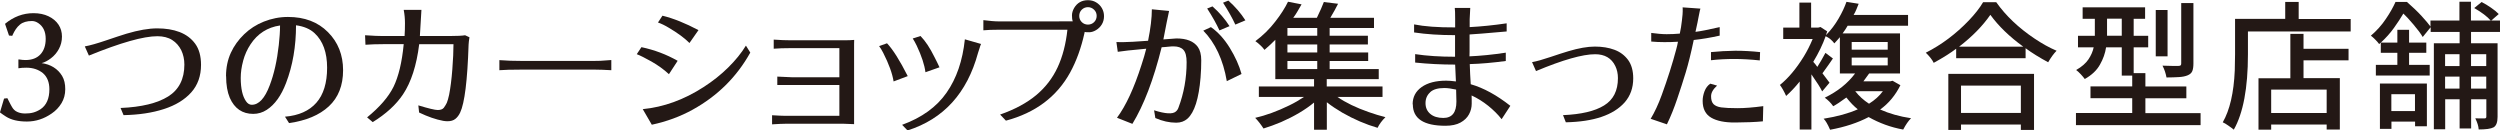 <?xml version="1.0" encoding="UTF-8"?>
<svg id="_レイヤー_2" data-name="レイヤー 2" xmlns="http://www.w3.org/2000/svg" viewBox="0 0 258.17 13.47">
  <defs>
    <style>
      .cls-1 {
        fill: #231815;
        stroke-width: 0px;
      }
    </style>
  </defs>
  <g id="_レイヤー_1-2" data-name="レイヤー 1">
    <g>
      <path class="cls-1" d="m0,11.59l.42-1.41.34-.04c.27.53.43.84.48.91.13.23.31.41.55.51.23.11.51.16.81.16s.59-.03.84-.1.5-.18.76-.35c.6-.41.9-1.1.9-2.05,0-.72-.22-1.28-.67-1.67-.46-.37-1.03-.56-1.71-.56-.32,0-.59.02-.82.06v-.91h.08c.24.04.46.06.65.06.67,0,1.19-.2,1.55-.59.36-.39.54-.93.54-1.6,0-.73-.25-1.27-.76-1.62-.22-.15-.44-.22-.66-.22-.52,0-.94.12-1.24.37-.3.24-.56.62-.78,1.12v.04s-.35-.03-.35-.03l-.41-1.21c.88-.73,1.86-1.1,2.94-1.1.59,0,1.11.11,1.55.32.44.21.79.5,1.03.86.24.36.36.77.36,1.24s-.11.89-.32,1.28-.49.71-.82.96c-.33.25-.65.42-.96.5.46.06.87.2,1.24.43.37.23.66.53.88.9.22.37.32.82.32,1.36s-.13,1.02-.39,1.45c-.26.43-.6.78-1.01,1.06-.79.55-1.64.83-2.56.83s-1.62-.17-2.16-.51c-.23-.15-.44-.29-.62-.43Z"/>
      <path class="cls-1" d="m8.77,4.79c.55-.1,1.27-.31,2.16-.61.89-.3,1.6-.54,2.13-.7,1.25-.37,2.3-.55,3.17-.55.87,0,1.64.12,2.32.38.67.26,1.21.66,1.61,1.21.4.55.6,1.28.6,2.18,0,1.14-.34,2.09-1.01,2.84-.67.75-1.61,1.33-2.82,1.72-1.2.39-2.59.6-4.17.63l-.31-.74c2.16-.09,3.8-.49,4.92-1.19,1.11-.7,1.67-1.8,1.67-3.29,0-.54-.11-1.04-.32-1.48-.22-.44-.53-.8-.94-1.06-.41-.26-.92-.39-1.53-.39-1.44,0-3.8.67-7.07,2l-.42-.94Z"/>
      <path class="cls-1" d="m23.34,7.87c0-.89.17-1.7.5-2.42.33-.72.79-1.35,1.37-1.91.58-.56,1.26-1,2.04-1.31s1.61-.48,2.49-.48c1.71,0,3.09.52,4.13,1.57,1.04,1.04,1.56,2.36,1.56,3.93s-.49,2.82-1.47,3.73c-.98.91-2.35,1.48-4.11,1.73l-.42-.66c1.42-.12,2.5-.6,3.24-1.44.74-.84,1.11-2.05,1.11-3.62s-.43-2.76-1.29-3.56c-.47-.44-1.11-.71-1.92-.82,0,2.17-.34,4.16-1.03,5.96-.5,1.31-1.16,2.23-1.99,2.77-.43.28-.9.42-1.4.42-1.12,0-1.93-.55-2.42-1.66-.25-.59-.38-1.33-.38-2.23Zm1.77-1.59c-.17.62-.25,1.21-.25,1.77s.05,1.03.14,1.43.23.72.4.97.37.37.6.37c.73,0,1.35-.67,1.85-2,.45-1.17.76-2.56.94-4.17.08-.73.13-1.41.13-2.02-1.3.19-2.32.84-3.05,1.95-.34.51-.59,1.07-.76,1.69Z"/>
      <path class="cls-1" d="m37.71,3.64c.83.06,1.44.08,1.81.08h2.26c.03-.42.04-.86.04-1.32s-.04-.92-.13-1.38h1.83c-.08,1.42-.13,2.32-.16,2.7h3.05c.79,0,1.33-.03,1.62-.08l.45.21c-.02.12-.04.26-.06.41l-.03.35c-.12,3.7-.41,6.04-.87,7.01-.13.28-.3.5-.5.66s-.47.24-.81.24c-.12,0-.27-.01-.44-.04-.76-.14-1.59-.43-2.49-.86l-.08-.74c1.05.32,1.72.48,2.01.48s.5-.08.62-.23c.12-.16.22-.33.31-.51.08-.19.16-.47.24-.84.14-.71.25-1.58.33-2.61.08-1.03.12-1.9.12-2.61h-3.54c-.27,2.19-.83,3.92-1.67,5.18-.72,1.08-1.77,2.03-3.13,2.87l-.58-.49c1.3-1.06,2.21-2.11,2.73-3.16.51-1.05.87-2.51,1.05-4.4h-2.14c-.66,0-1.26.02-1.81.06l-.04-.96Z"/>
      <path class="cls-1" d="m51.57,7.26v-1.05c.76.06,1.49.08,2.19.08h7.7c.38,0,.7-.01.97-.04.27-.02.51-.04.7-.05v1.05c-.71-.04-1.26-.06-1.66-.06h-7.71c-.96,0-1.69.02-2.19.06Z"/>
      <path class="cls-1" d="m65.76,5.59l.48-.72c1.33.28,2.58.75,3.74,1.41l-.9,1.38c-.55-.51-1.16-.94-1.81-1.31-.66-.37-1.16-.62-1.5-.75Zm.62,5.68c2.14-.21,4.24-.96,6.28-2.28.95-.61,1.79-1.28,2.54-2.02.75-.74,1.36-1.49,1.83-2.26l.45.72c-1.4,2.52-3.39,4.48-5.94,5.89-1.28.71-2.69,1.23-4.23,1.56l-.93-1.6Zm1.57-8.95l.46-.7c1.14.28,2.38.78,3.72,1.49l-.93,1.33c-.52-.52-1.23-1.04-2.11-1.56-.41-.25-.8-.44-1.15-.56Z"/>
      <path class="cls-1" d="m79.72,11.9c.66.04,1.11.06,1.35.06h5.61v-3.18h-6.41s0-.87,0-.87l1.56.07h4.85v-3.01h-5c-.69,0-1.29.02-1.78.06v-.94c.67.05,1.27.07,1.78.07h5.48c.43,0,.78-.01,1.05-.04,0,.13-.01.28-.01.44v8.26s-1.04-.04-1.04-.04h-6.08c-.29,0-.74.02-1.35.06v-.93Z"/>
      <path class="cls-1" d="m90.79,4.76l.81-.29c.61.64,1.32,1.77,2.14,3.39l-1.46.55c-.13-.82-.49-1.81-1.07-2.95-.16-.31-.3-.54-.42-.69Zm2.37,8.13c2.03-.74,3.56-1.84,4.59-3.32,1.03-1.47,1.66-3.31,1.89-5.51l1.67.48c-.06.13-.11.28-.16.46-.05.17-.1.33-.15.46-1.13,4.16-3.56,6.83-7.28,8.01l-.56-.58Zm1.11-8.92l.79-.25c.51.52.98,1.24,1.43,2.15.2.39.38.75.53,1.08l-1.45.51c-.1-.77-.4-1.68-.9-2.74-.15-.31-.29-.56-.41-.74Z"/>
      <path class="cls-1" d="m101.55,3.09v-1.01c.64.08,1.17.13,1.6.13h5.54c1.26,0,1.96,0,2.09-.01-.06-.17-.08-.38-.08-.62s.08-.5.22-.75c.32-.54.8-.81,1.43-.81.31,0,.59.07.84.22.25.15.45.34.6.6s.22.53.22.83-.07.59-.22.84-.35.45-.6.6c-.25.15-.49.22-.71.22s-.38,0-.47-.03c0,.02-.01.04-.01.06s0,.04-.01.06c-.34,1.53-.83,2.89-1.49,4.09-1.38,2.49-3.58,4.14-6.62,4.95l-.6-.63c1.52-.53,2.76-1.2,3.72-2s1.7-1.76,2.22-2.88c.52-1.12.85-2.41,1.01-3.88h-7.08c-.67,0-1.21.02-1.6.06Zm9.9-1.45c0,.25.09.47.26.64.17.17.39.26.64.26s.47-.09.64-.26c.17-.17.26-.39.26-.64s-.09-.47-.27-.64c-.18-.17-.39-.26-.63-.26s-.47.09-.64.26-.26.39-.26.64Z"/>
      <path class="cls-1" d="m115.29,4.34c.12,0,.24.01.37.01h.37c.44,0,1.28-.05,2.53-.14.26-1.29.39-2.37.39-3.25l1.78.17c-.09.39-.17.79-.25,1.19-.07.4-.19.98-.34,1.75l1.35-.1c1.05,0,1.78.29,2.21.88.23.33.35.78.35,1.37s-.02,1.18-.07,1.78c-.18,2.19-.63,3.61-1.36,4.26-.31.27-.69.41-1.15.41-.71,0-1.43-.16-2.16-.48l-.13-.8c1.16.37,1.91.41,2.23.14.13-.1.23-.24.29-.42.56-1.48.84-3.04.84-4.69,0-.61-.11-1.03-.33-1.27-.22-.24-.56-.36-1-.36-.13,0-.31,0-.53.03s-.46.04-.72.06c-.83,3.34-1.84,5.98-3.02,7.91l-1.59-.63c.93-1.25,1.77-3.08,2.53-5.46.21-.63.37-1.18.49-1.67-1.55.14-2.53.25-2.94.32l-.14-1Zm8.96-1.17l.8-.37c.72.5,1.37,1.21,1.94,2.13.57.93.98,1.83,1.22,2.71l-1.52.74c-.38-2.22-1.2-3.96-2.44-5.23Zm.41-2.29l.55-.22c.7.62,1.29,1.3,1.76,2.04l-1.04.44c-.3-.66-.72-1.41-1.26-2.25Zm1.64-.6l.55-.22c.7.62,1.29,1.3,1.76,2.04l-1.04.44c-.3-.66-.72-1.4-1.26-2.25Z"/>
      <path class="cls-1" d="m129.62,12.17c1.1-.25,2.28-.68,3.51-1.28.56-.27,1.07-.57,1.53-.88h-4.66v-1.08h5.7v-.76h-4v-4.06c-.35.36-.72.7-1.12,1.04-.1-.15-.25-.31-.44-.49-.19-.18-.36-.31-.5-.41.79-.59,1.47-1.26,2.04-2,.58-.74,1.02-1.43,1.33-2.07l1.4.27c-.13.22-.26.45-.4.69-.13.23-.29.47-.46.7h2.44c.34-.7.58-1.25.72-1.63l1.47.18c-.21.42-.47.9-.8,1.45h4.51v1.05h-4.58v.8h3.95v.9h-3.95v.83h3.98v.88h-3.98v.83h5.07v1.04h-5.37v.76h5.76v1.08h-4.66c.86.59,1.93,1.11,3.22,1.56.6.21,1.18.39,1.74.53-.36.36-.63.72-.81,1.1-1.21-.35-2.43-.87-3.65-1.57-.58-.34-1.11-.69-1.59-1.07v2.84h-1.32v-2.81c-.92.76-2.06,1.43-3.41,2.02-.62.26-1.22.48-1.81.66-.29-.45-.58-.81-.86-1.1Zm3.33-8.48h3.08v-.8h-3.08v.8Zm0,1.73h3.08v-.83h-3.08v.83Zm0,1.71h3.08v-.83h-3.08v.83Z"/>
      <path class="cls-1" d="m145.88,10.77c0-.75.31-1.34.93-1.78.62-.44,1.47-.66,2.54-.66.28,0,.61.03,1,.08l-.08-1.74c-1.42,0-2.8-.07-4.13-.21v-.87c1.18.18,2.55.27,4.12.27v-2.23c-1.57,0-2.98-.09-4.23-.28v-.83c1.04.21,2.45.32,4.24.31v-.91c0-.54-.01-.91-.04-1.1h1.6c0,.16-.03.55-.06,1.17v.81c1.18-.06,2.45-.19,3.82-.39v.84c-2.13.19-3.41.29-3.83.31v1.8s-.01.46-.01.46c1.13-.05,2.38-.17,3.75-.38v.86c-1.34.18-2.58.29-3.72.32.02.66.05,1.35.1,2.08,1.33.38,2.69,1.13,4.09,2.23l-.9,1.38c-.38-.49-.85-.95-1.38-1.38-.54-.43-1.11-.79-1.72-1.07,0,.15.01.31.01.48v.37c0,.38-.09.75-.28,1.1-.19.35-.48.63-.88.85-.4.22-.92.33-1.55.33-2.25,0-3.37-.74-3.37-2.21Zm1.81-1.24c-.32.29-.48.66-.48,1.12s.16.83.49,1.11.78.42,1.35.42c.9,0,1.35-.56,1.35-1.69l-.03-1.24c-.47-.1-.87-.16-1.21-.16-.67,0-1.16.14-1.47.43Z"/>
      <path class="cls-1" d="m158.2,6.42c.5-.09,1.13-.27,1.9-.53.77-.26,1.39-.46,1.86-.6,1.07-.32,1.98-.48,2.74-.48s1.43.11,2.02.33,1.05.57,1.41,1.05c.35.48.53,1.12.53,1.9,0,.99-.3,1.82-.89,2.49-1.16,1.3-3.18,1.99-6.07,2.05l-.29-.74c1.87-.08,3.29-.41,4.24-1,.96-.59,1.43-1.53,1.43-2.82,0-.46-.09-.88-.27-1.25-.39-.81-1.09-1.22-2.08-1.22-1.3,0-3.34.58-6.11,1.74l-.41-.93Z"/>
      <path class="cls-1" d="m170.45,12.29c.42-.7.81-1.53,1.15-2.47.62-1.7,1.12-3.28,1.5-4.72.08-.31.15-.57.18-.79-.44.03-.91.04-1.4.04s-.94-.02-1.36-.06v-.89c.6.08,1.13.13,1.59.13s.91-.02,1.36-.06c.09-.42.17-.87.22-1.36.06-.48.08-.78.08-.91v-.28c0-.06,0-.11-.01-.16l1.84.13c-.04.12-.08.28-.11.46-.04.19-.08.37-.11.55-.04.18-.07.32-.08.42l-.21.97c.5-.06,1.33-.22,2.5-.49v.88c-.95.21-1.84.36-2.68.45-.29,1.39-.57,2.5-.83,3.36s-.55,1.75-.87,2.7-.67,1.83-1.07,2.65l-1.7-.58Zm5.38-1.88c0-.31.06-.63.19-.98.13-.34.33-.61.6-.79l.7.2c-.41.37-.62.73-.62,1.1s.08.63.25.81c.17.17.44.29.8.34.37.05.92.08,1.67.08s1.64-.07,2.67-.21l-.04,1.57c-.82.08-1.77.11-2.85.12s-1.91-.16-2.49-.5c-.58-.34-.88-.91-.88-1.73Zm.86-4.2v-.83c.81-.08,1.64-.13,2.51-.14.87,0,1.72.05,2.56.14l-.03.86c-.93-.1-1.81-.15-2.63-.15s-1.63.04-2.41.13Z"/>
      <path class="cls-1" d="m183.8,8.78c.87-.7,1.69-1.68,2.46-2.92.37-.6.67-1.21.93-1.83h-3.04v-1.18h1.67V.27h1.21v2.58h.73l.24-.06.69.45-.13.39c.52-.52.95-1.1,1.31-1.72.36-.62.63-1.2.81-1.72l1.26.2c-.08.18-.15.37-.23.57-.08.2-.18.4-.29.58h5.62v1.12h-6.24c-.16.28-.33.54-.52.79h5.93v4.14h-3.19c-.19.26-.38.53-.59.81h2.77l.24-.06.81.46c-.51,1.03-1.2,1.87-2.09,2.51.94.42,2,.72,3.19.9-.28.28-.55.67-.81,1.17-1.28-.23-2.47-.67-3.57-1.29-1.12.59-2.45,1.03-3.98,1.31-.25-.58-.48-.96-.67-1.14,1.4-.22,2.58-.55,3.53-.97-.38-.3-.78-.71-1.18-1.22-.58.43-1.04.73-1.36.9-.24-.35-.54-.64-.87-.88,1.33-.65,2.37-1.48,3.13-2.5h-1.57v-3.75c-.09.1-.19.21-.28.32s-.19.22-.29.32c-.25-.33-.55-.58-.9-.74-.29.83-.72,1.72-1.28,2.65.13.13.27.3.42.52.24-.38.53-.86.84-1.45l.77.58c-.26.39-.62.9-1.08,1.53l.73.97-.76.9c-.16-.35-.53-.93-1.11-1.76v5.7h-1.21v-4.96c-.46.57-.93,1.07-1.4,1.49-.22-.49-.44-.87-.65-1.15Zm7.42-3.65h3.72v-.79h-3.72v.79Zm0,1.62h3.72v-.8h-3.72v.8Zm.37,2.67c.38.49.85.92,1.42,1.29.59-.37,1.07-.8,1.43-1.29h-2.85Z"/>
      <path class="cls-1" d="m198.88,5.44c1.6-.81,3.09-1.92,4.45-3.34.61-.64,1.1-1.26,1.46-1.87h1.36c.99,1.4,2.31,2.65,3.95,3.75.76.51,1.52.94,2.28,1.26-.29.29-.58.69-.87,1.19-.89-.48-1.67-.96-2.33-1.45v1.03h-7.17v-.98c-.58.44-1.35.93-2.32,1.46-.14-.3-.41-.65-.82-1.05Zm2.32,7.98v-5.79h8.85v5.79h-1.36v-.56h-6.18v.56h-1.31Zm1.11-8.6h6.63c-1.42-1.03-2.56-2.13-3.4-3.29-.79,1.14-1.86,2.24-3.23,3.29Zm.2,6.84h6.18v-2.82h-6.18v2.82Z"/>
      <path class="cls-1" d="m214.4,11.67h5.79v-1.53h-4.31v-1.22h4.31v-1.11h-1.08v-2.92h-1.62c-.09.61-.3,1.2-.63,1.78-.32.58-.84,1.08-1.57,1.49-.08-.12-.22-.28-.41-.49-.19-.2-.35-.35-.48-.44.58-.33,1-.7,1.27-1.1s.45-.82.54-1.24h-1.62v-1.19h1.74v-1.76h-1.26V.76h6.45v1.18h-1.18v1.76h1.5v1.19h-1.5v2.66h1.21v1.38h4.23v1.22h-4.23v1.53h5.7v1.24h-12.87v-1.24Zm3.19-7.98h1.52v-1.76h-1.52v1.76Zm5.03,2.12V1.03h1.22v4.79h-1.22Zm.7.97c.94.03,1.47.04,1.61.03.14,0,.22-.03.26-.06.04-.03.06-.1.06-.2V.32h1.26v6.24c0,.34-.04.6-.12.79-.08.19-.24.33-.48.43-.24.1-.54.16-.89.18-.36.02-.79.04-1.29.04-.08-.43-.21-.83-.41-1.21Z"/>
      <path class="cls-1" d="m229.54,12.63c.73-1.27,1.14-3.06,1.24-5.35.02-.6.03-1.16.03-1.67V1.95h5.18V.2h1.39v1.76h5.37v1.29h-10.61v2.36c0,3.48-.49,6.07-1.46,7.78-.12-.1-.3-.24-.55-.41-.24-.17-.44-.29-.59-.35Zm3.69.77v-5.32h3.29V3.5h1.36v1.54h4.65v1.19h-4.65v1.84h3.75v5.31h-1.36v-.52h-5.73v.53h-1.31Zm1.31-1.73h5.73v-2.42h-5.73v2.42Z"/>
      <path class="cls-1" d="m244.83,3.69c.61-.52,1.13-1.1,1.55-1.73.43-.63.76-1.22,1-1.76h1.18c.58.51,1.09.99,1.52,1.46.43.47.73.83.91,1.08v-.62h2.99V.18h1.19v1.94h2.04c-.36-.41-.92-.84-1.7-1.29l.76-.62c.32.16.65.36.98.59.34.23.6.45.79.65l-.77.67h.9v1.18h-2.99v1.17h2.74v7.6c0,.56-.14.92-.41,1.08-.28.15-.8.22-1.54.22-.02-.34-.14-.72-.35-1.15.23,0,.42.01.59.01h.37c.12,0,.18-.06.18-.18v-1.8h-1.57v3.02h-1.19v-3.02h-1.49v3.1h-1.17V4.47h2.66v-1.17h-2.99v-.49l-.82,1.01c-.19-.33-.5-.75-.95-1.28-.44-.52-.79-.9-1.05-1.14-.27.46-.59.95-.97,1.48s-.83,1.04-1.36,1.52h1.71v-1.32h1.21v1.32h1.78v1.05h-1.78v1.25h2.13v1.1h-5.56v-1.1h2.22v-1.25h-1.71v-1.05l-.17.15c-.09-.13-.23-.29-.4-.46-.17-.18-.33-.31-.46-.41Zm.94,9.62v-4.68h4.85v4.41h-1.22v-.48h-2.44v.75h-1.18Zm1.18-1.84h2.44v-1.74h-2.44v1.74Zm5.55-4.65h1.49v-1.22h-1.49v1.22Zm0,2.33h1.49v-1.24h-1.49v1.24Zm2.68-2.33h1.57v-1.22h-1.57v1.22Zm0,2.33h1.57v-1.24h-1.57v1.24Z"/>
    </g>
  </g>
</svg>